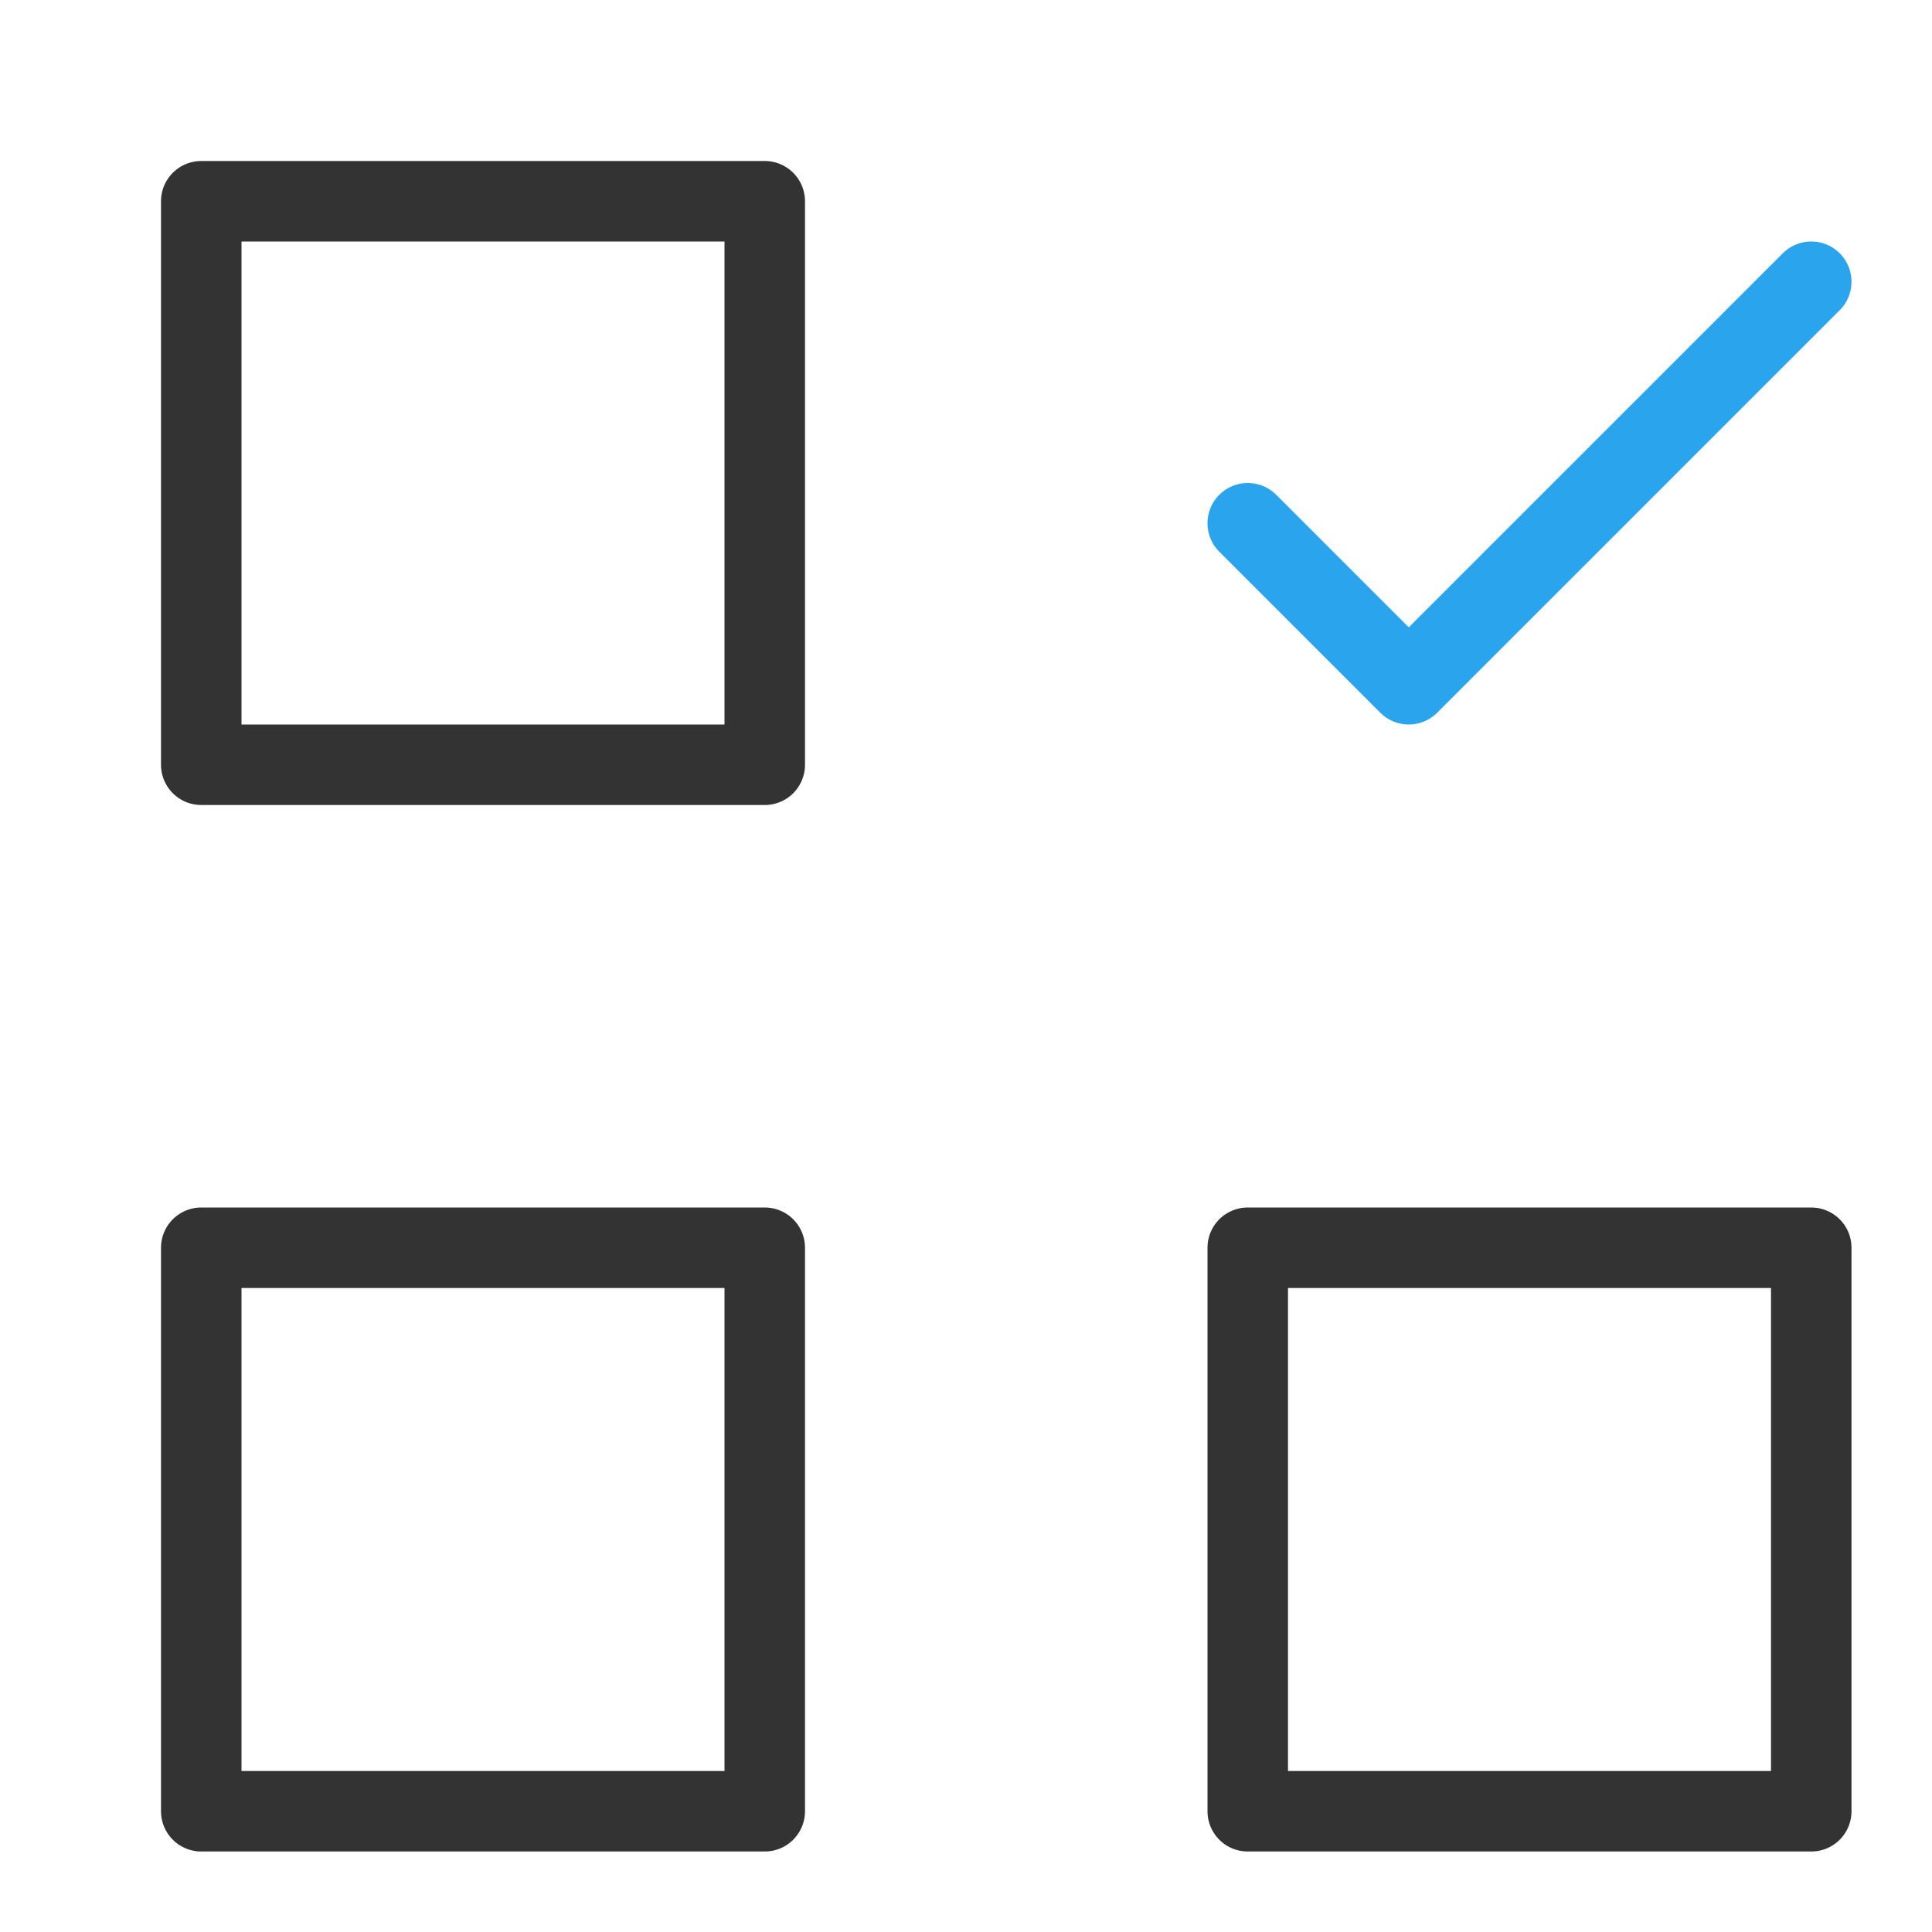 <svg xmlns="http://www.w3.org/2000/svg" viewBox="0 0 24 24" width="24" height="24"><g class="nc-icon-wrapper" stroke-linecap="round" stroke-linejoin="round" stroke-width="1" transform="translate(0.5 0.5)" fill="#29a4ed" stroke="#29a4ed"><rect x="2" y="2" width="7" height="7" fill="none" stroke="#333333" stroke-miterlimit="10"/> <rect x="15" y="15" width="7" height="7" fill="none" stroke="#333333" stroke-miterlimit="10"/> <rect x="2" y="15" width="7" height="7" fill="none" stroke="#333333" stroke-miterlimit="10"/> <polyline points="15 6 17 8 22 3" fill="none" stroke-miterlimit="10" data-color="color-2"/></g></svg>